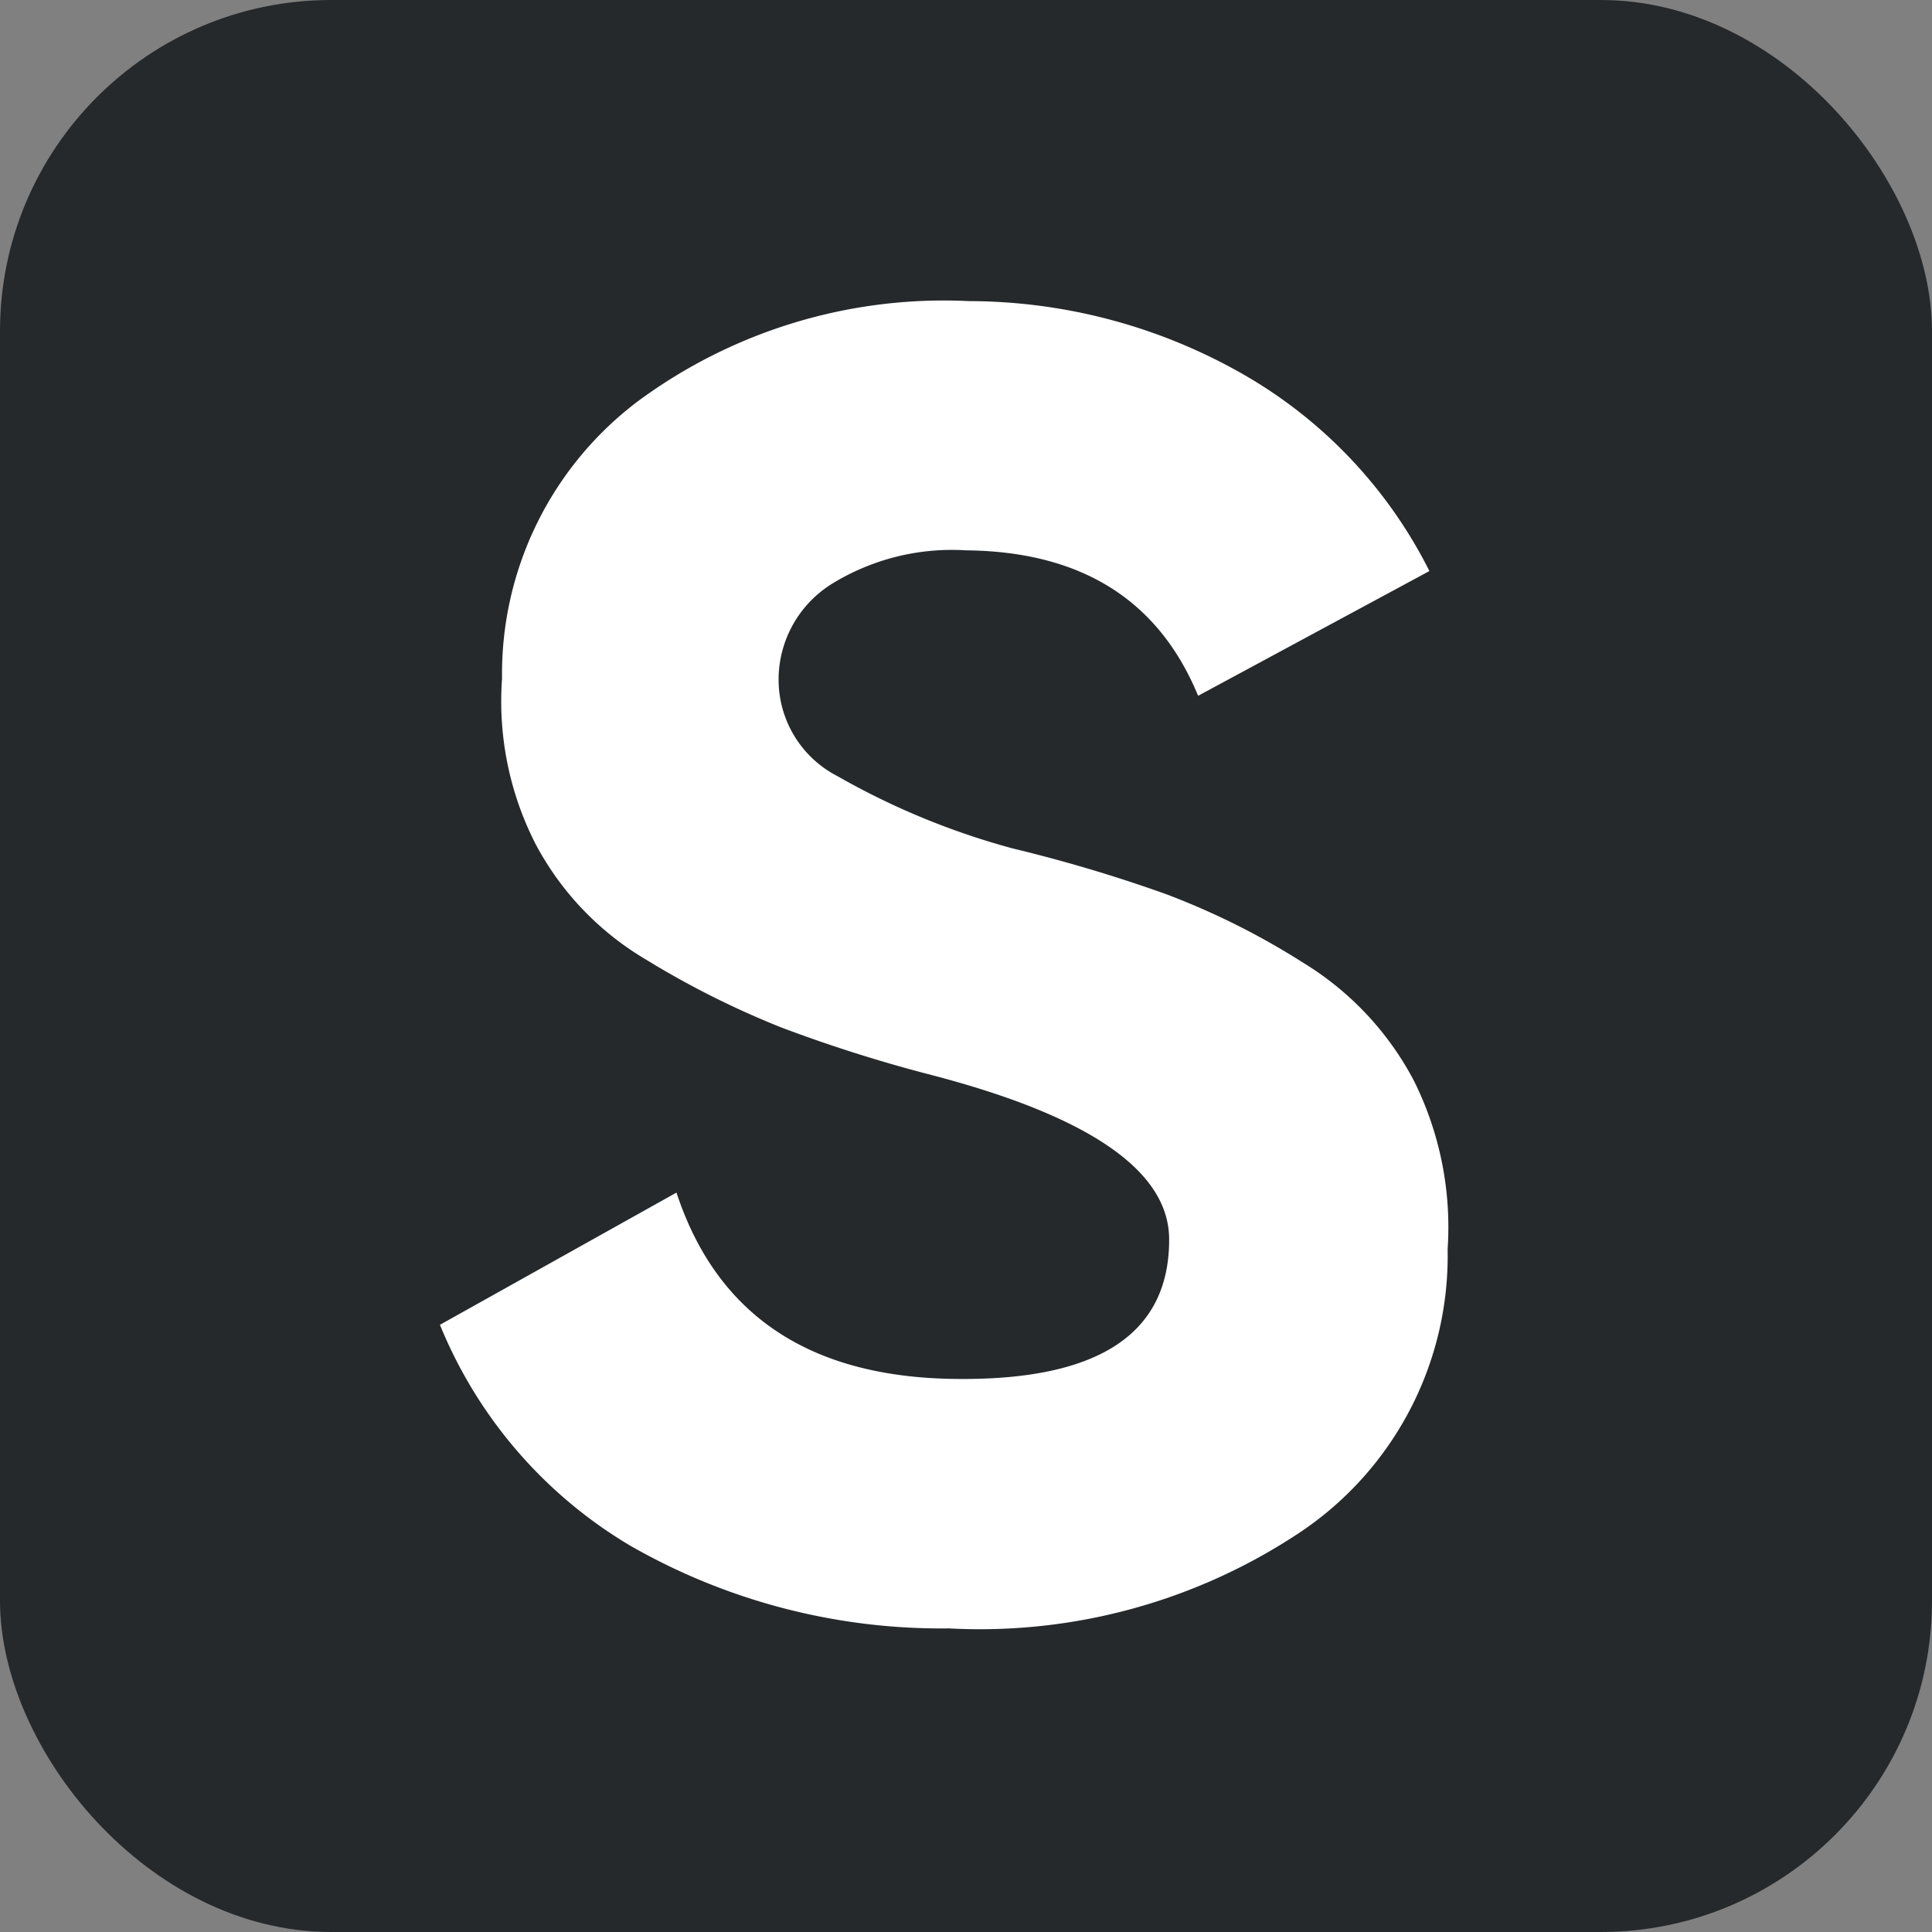 <svg xmlns="http://www.w3.org/2000/svg" viewBox="0 0 70 70"><rect x="0" y="0" width="70" height="70" fill="#808080" stroke="none"/><defs><style>.e480639a-7124-4efa-8a41-e2fca353b41d{fill:#25292c;}.a5d800d9-628f-497f-b06c-dc6693008a44{fill:#fff;}</style></defs><g id="e59e9fc4-3c66-4e83-a158-15e2f9cf1e9f" ><g id="ed1a8b8d-6bfc-4909-9beb-cc34b8c37487" ><rect class="e480639a-7124-4efa-8a41-e2fca353b41d" width="70" height="70" rx="12"/><path class="a5d800d9-628f-497f-b06c-dc6693008a44" d="M28.21,24.66a3.93,3.93,0,0,0,2.13,3.46,27,27,0,0,0,6.35,2.62,54.15,54.15,0,0,1,5.54,1.65,27,27,0,0,1,5,2.5,11,11,0,0,1,4,4.27,11.89,11.89,0,0,1,1.22,6.1,12.05,12.05,0,0,1-5.29,10.22A20.92,20.92,0,0,1,34.38,59a22.67,22.67,0,0,1-11.55-3,16.59,16.59,0,0,1-6.89-8l8.57-4.79q2.18,6.62,10,6.75t7.85-5q.06-3.74-8.57-6a53,53,0,0,1-5.5-1.74,32.21,32.21,0,0,1-4.88-2.45,10.66,10.66,0,0,1-4-4.18,11.35,11.35,0,0,1-1.22-6,12.37,12.37,0,0,1,4.92-10.05,18.65,18.65,0,0,1,12-3.63,20.08,20.08,0,0,1,10,2.69,17,17,0,0,1,6.68,7.09l-8.38,4.52Q41.26,20,35,19.94a8.29,8.29,0,0,0-4.82,1.19A4.09,4.09,0,0,0,28.21,24.66Z"/></g></g></svg>